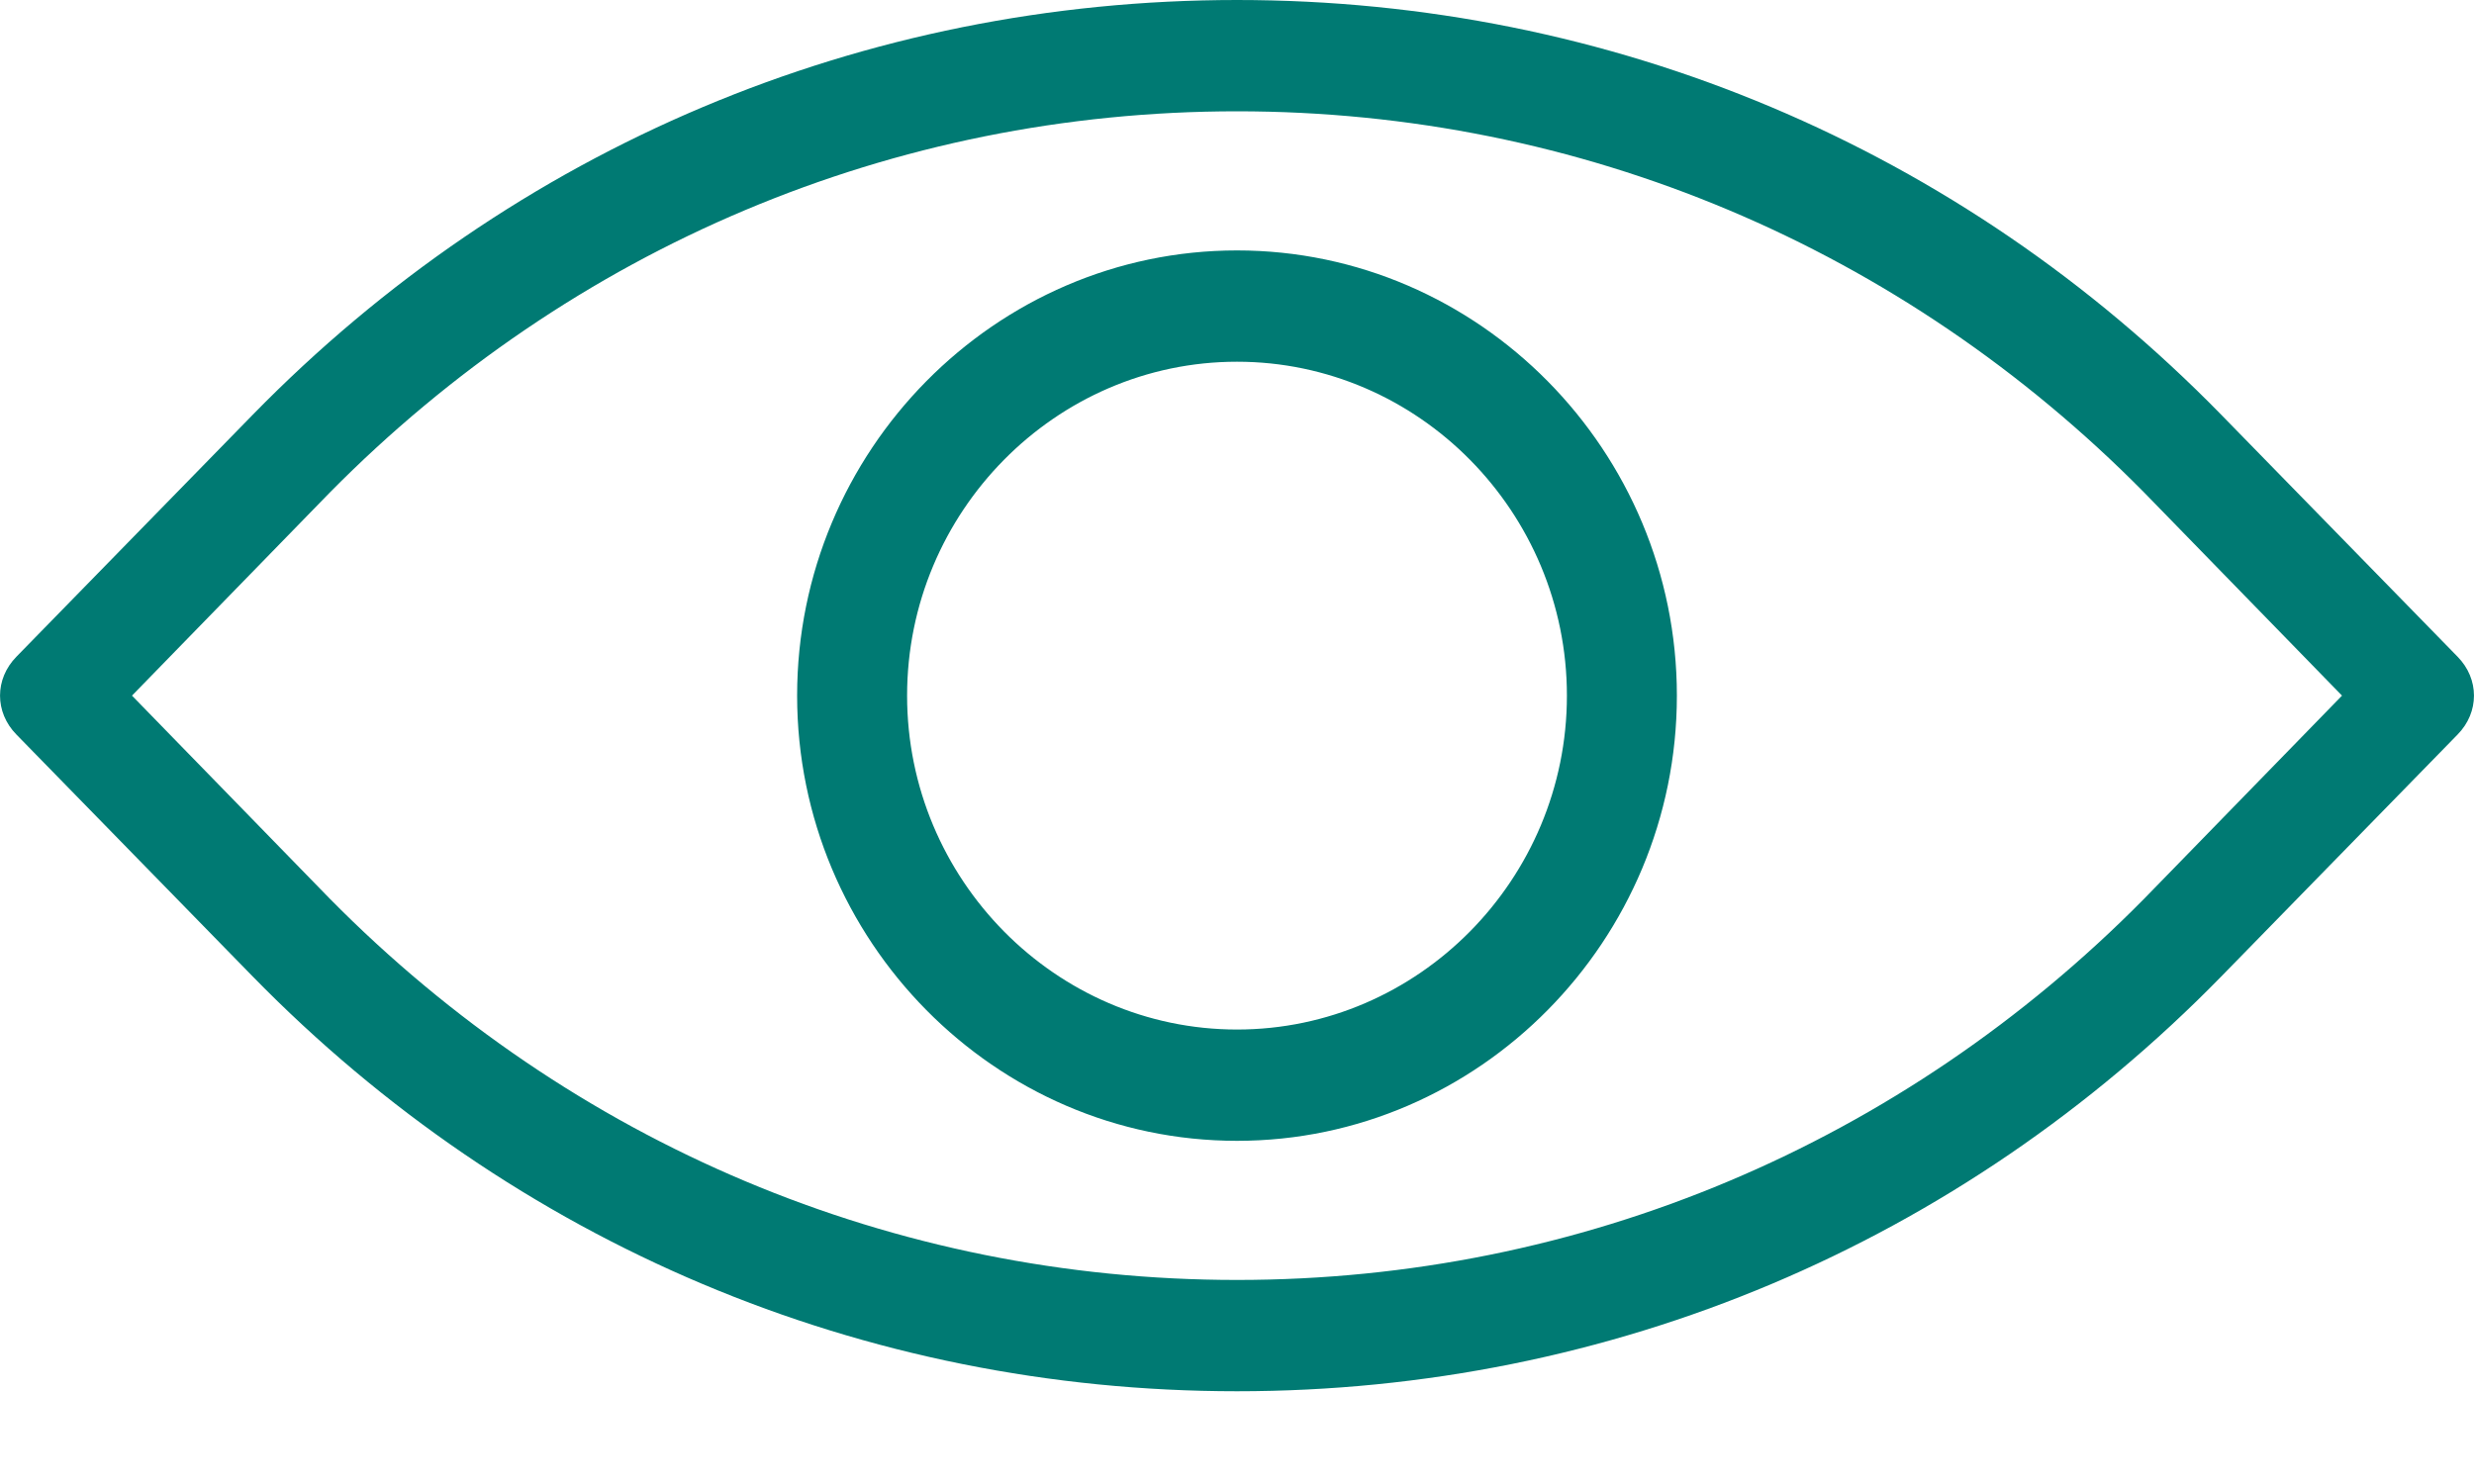 <svg width="20" height="12" viewBox="0 0 20 12" fill="none" xmlns="http://www.w3.org/2000/svg">
<path d="M10 2.025C8.044 2.025 6.444 3.645 6.444 5.625C6.444 7.605 8.044 9.225 10 9.225C11.956 9.225 13.556 7.605 13.556 5.625C13.556 3.645 11.956 2.025 10 2.025ZM10 8.325C8.533 8.325 7.333 7.11 7.333 5.625C7.333 4.14 8.533 2.925 10 2.925C11.467 2.925 12.667 4.14 12.667 5.625C12.667 7.11 11.467 8.325 10 8.325ZM19.867 5.31L17.956 3.353C15.844 1.192 13.022 0 10 0C6.978 0 4.156 1.192 2.044 3.353L0.133 5.31C-0.044 5.49 -0.044 5.76 0.133 5.94L2.044 7.897C4.156 10.057 6.978 11.25 10 11.25C13.022 11.25 15.844 10.057 17.956 7.897L19.867 5.94C20.044 5.76 20.044 5.49 19.867 5.31ZM17.333 7.268C15.378 9.248 12.778 10.35 10 10.35C7.222 10.35 4.622 9.248 2.667 7.268L1.067 5.625L2.667 3.982C4.622 2.002 7.222 0.9 10 0.9C12.778 0.9 15.378 2.002 17.333 3.982L18.933 5.625L17.333 7.268Z" fill="#007A73"/>
</svg>
